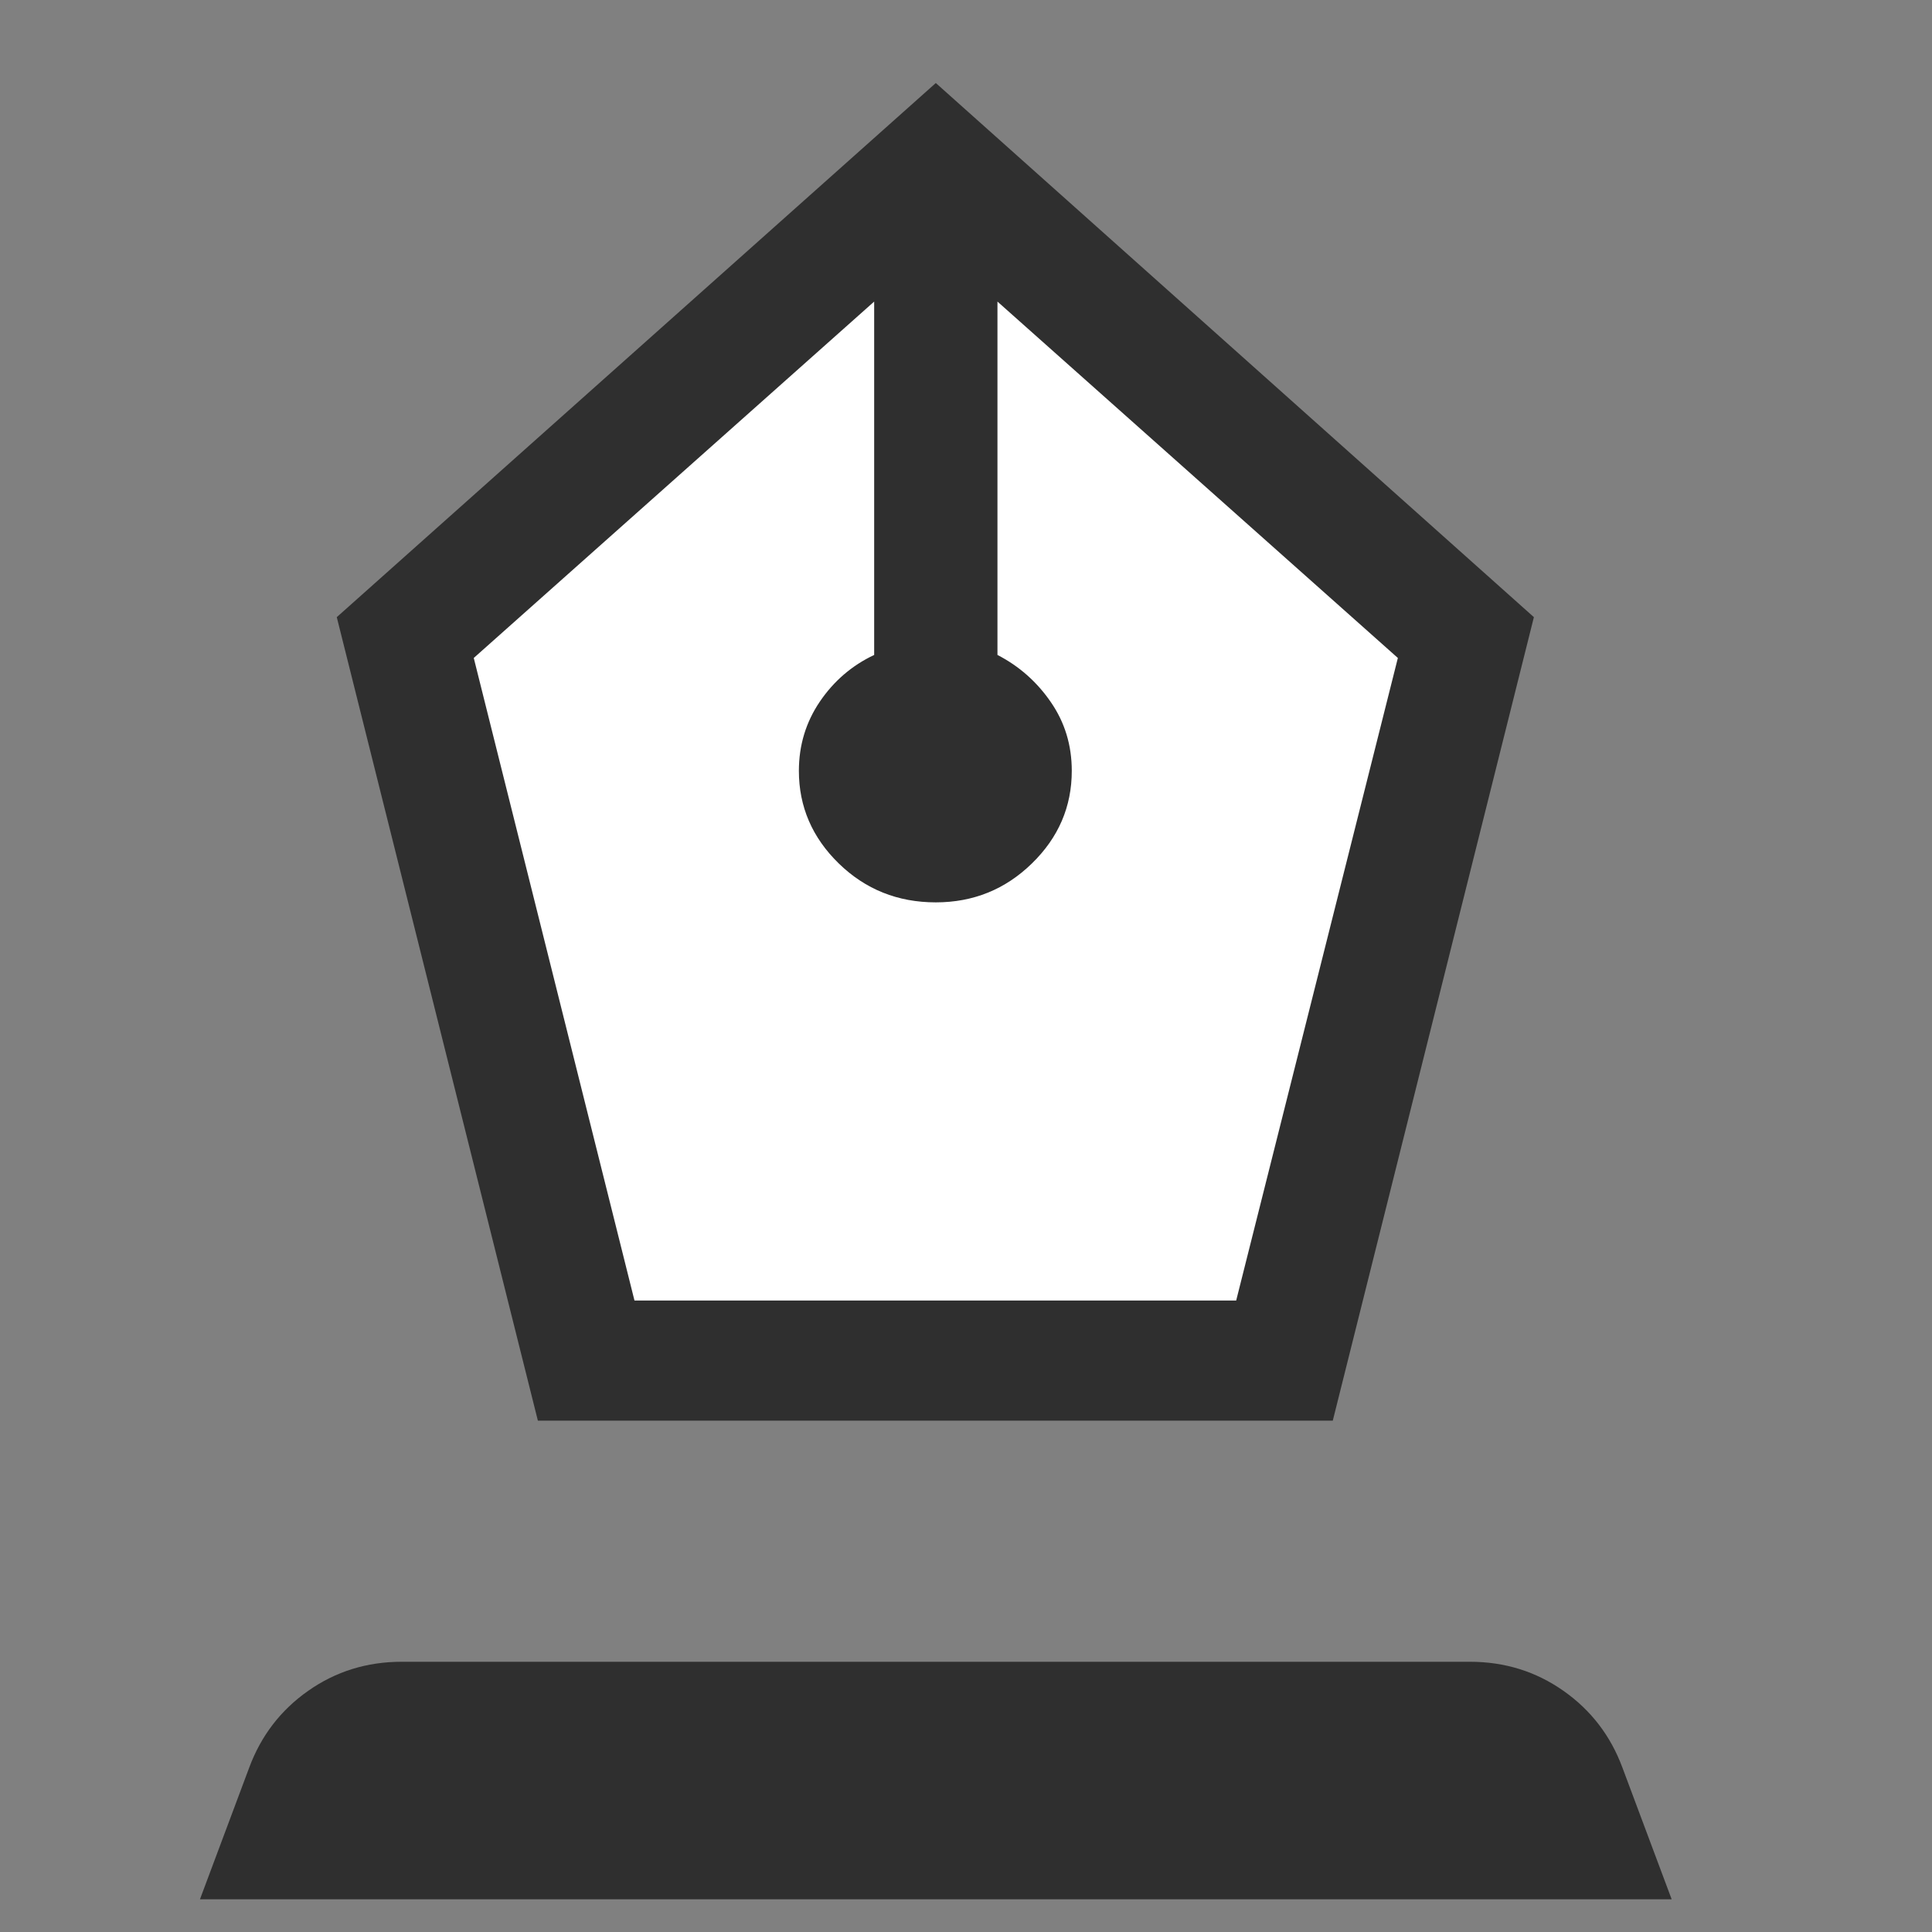 <svg xmlns="http://www.w3.org/2000/svg" xmlns:xlink="http://www.w3.org/1999/xlink" width="32" height="32" viewBox="0 0 32 32"><rect x="0" y="0" width="32" height="32" fill="#808080" stroke="none"/><defs><rect id="a" width="39" height="38" x="0" y="0"/></defs><g fill="none" fill-rule="evenodd" transform="translate(-4 -1)"><polygon fill="#FFF" fill-rule="nonzero" points="28 11 18.771 4 11 12 14.4 24 25.086 24"/><mask id="b" fill="#fff"><use xlink:href="#a"/></mask><path fill="#2F2F2F" fill-rule="nonzero" d="M12.909,24.531 L9.578,11.222 L19.5,2.375 L29.406,11.222 L26.075,24.531 L12.909,24.531 Z M14.509,22.541 L24.475,22.541 L27.153,11.898 L20.521,5.995 L20.521,11.848 C20.879,12.032 21.174,12.293 21.405,12.629 C21.637,12.965 21.752,13.344 21.752,13.768 C21.752,14.361 21.532,14.873 21.091,15.302 C20.651,15.731 20.12,15.946 19.5,15.946 C18.869,15.946 18.334,15.731 17.893,15.302 C17.453,14.873 17.232,14.361 17.232,13.768 C17.232,13.344 17.348,12.962 17.579,12.621 C17.811,12.28 18.11,12.022 18.479,11.848 L18.479,5.995 L11.847,11.898 L14.509,22.541 Z M7.312,32.458 L8.127,30.279 C8.323,29.75 8.649,29.325 9.105,29.005 C9.562,28.684 10.078,28.524 10.655,28.524 L28.345,28.524 C28.922,28.524 29.438,28.684 29.895,29.005 C30.351,29.325 30.677,29.75 30.873,30.279 L31.688,32.458 L7.312,32.458 Z" mask="url(#b)"/></g></svg>